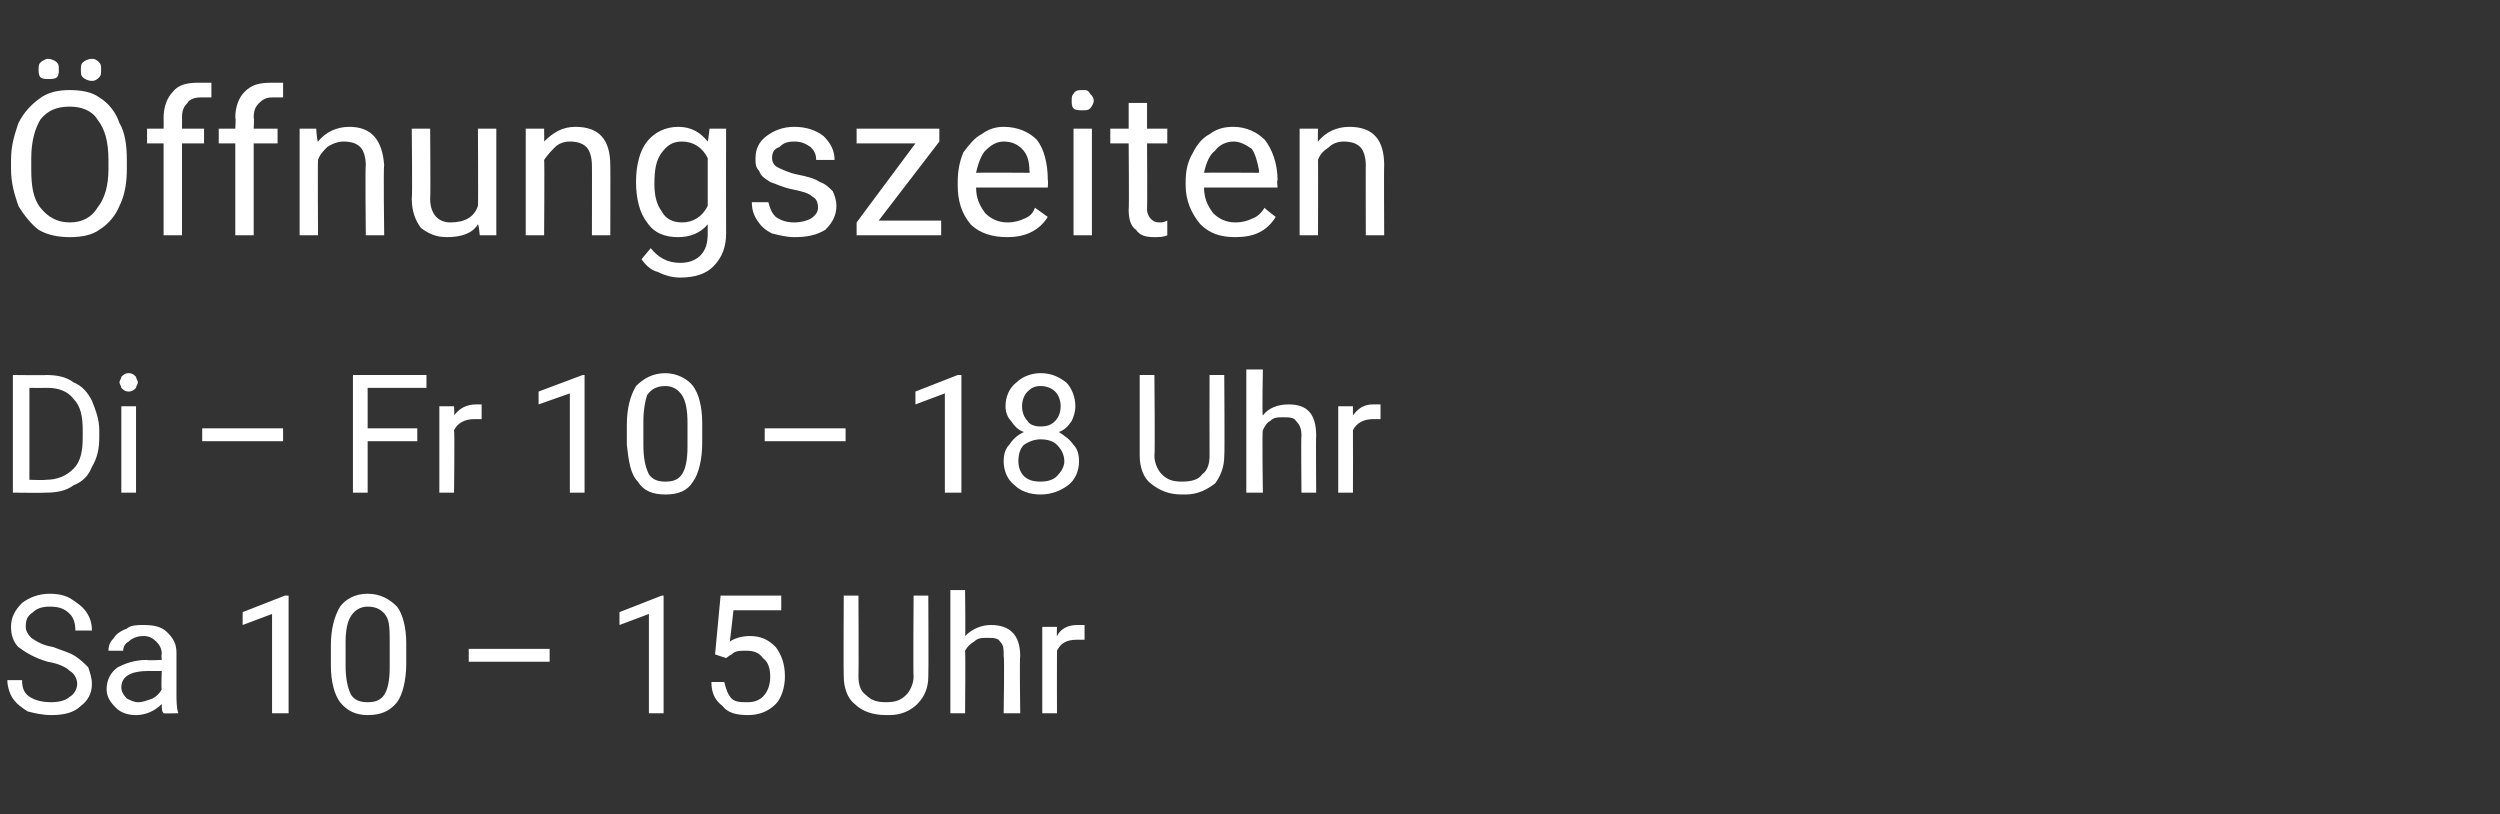 <?xml version="1.0" standalone="no"?><!DOCTYPE svg PUBLIC "-//W3C//DTD SVG 1.1//EN" "http://www.w3.org/Graphics/SVG/1.1/DTD/svg11.dtd"><svg xmlns="http://www.w3.org/2000/svg" version="1.1" width="136px" height="44.3px" viewBox="0 -7 136 44.3" style="top:-7px"><rect x="0" y="-7" width="136" height="44.3" fill="#333333" stroke="none"/>  <desc>ffnungszeiten Di – Fr 10 – 18 Uhr Sa 10 – 15 Uhr</desc>  <defs/>  <g id="Polygon168925">    <path d="M 2.6 29 C 1.9 28.8 1.4 28.5 1 28.2 C 0.7 27.9 0.6 27.5 0.6 27.1 C 0.6 26.6 0.8 26.2 1.2 25.8 C 1.6 25.5 2.1 25.3 2.7 25.3 C 3.2 25.3 3.6 25.4 3.9 25.6 C 4.2 25.8 4.5 26 4.7 26.3 C 4.9 26.6 5 26.9 5 27.3 C 5 27.3 4.1 27.3 4.1 27.3 C 4.1 26.9 4 26.6 3.8 26.4 C 3.5 26.1 3.2 26 2.7 26 C 2.3 26 2 26.1 1.8 26.3 C 1.5 26.5 1.4 26.7 1.4 27.1 C 1.4 27.3 1.5 27.5 1.7 27.7 C 2 27.9 2.3 28.1 2.9 28.2 C 3.4 28.4 3.8 28.5 4.1 28.7 C 4.4 28.9 4.6 29.1 4.8 29.3 C 4.9 29.6 5 29.9 5 30.2 C 5 30.7 4.8 31.1 4.4 31.4 C 4 31.8 3.4 31.9 2.8 31.9 C 2.3 31.9 1.9 31.8 1.5 31.7 C 1.2 31.5 0.9 31.3 0.7 31 C 0.5 30.7 0.4 30.3 0.4 30 C 0.4 30 1.2 30 1.2 30 C 1.2 30.4 1.3 30.7 1.6 30.9 C 1.9 31.1 2.3 31.2 2.8 31.2 C 3.2 31.2 3.6 31.1 3.8 30.9 C 4 30.8 4.2 30.5 4.2 30.2 C 4.2 29.9 4 29.6 3.8 29.5 C 3.6 29.3 3.2 29.1 2.6 29 Z M 8.9 31.8 C 8.8 31.7 8.8 31.6 8.8 31.3 C 8.4 31.7 7.9 31.9 7.4 31.9 C 7 31.9 6.6 31.8 6.3 31.5 C 6 31.2 5.8 30.9 5.8 30.5 C 5.8 30 6 29.6 6.4 29.3 C 6.8 29.1 7.3 28.9 8 28.9 C 7.97 28.94 8.8 28.9 8.8 28.9 C 8.8 28.9 8.76 28.56 8.8 28.6 C 8.8 28.3 8.7 28.1 8.5 27.9 C 8.3 27.7 8.1 27.6 7.8 27.6 C 7.5 27.6 7.2 27.7 7 27.9 C 6.8 28 6.7 28.2 6.7 28.4 C 6.7 28.4 5.9 28.4 5.9 28.4 C 5.9 28.1 6 27.9 6.2 27.7 C 6.3 27.5 6.6 27.3 6.9 27.2 C 7.1 27 7.5 27 7.8 27 C 8.4 27 8.8 27.1 9.1 27.4 C 9.4 27.7 9.6 28 9.6 28.5 C 9.6 28.5 9.6 30.7 9.6 30.7 C 9.6 31.1 9.6 31.5 9.7 31.8 C 9.74 31.75 9.7 31.8 9.7 31.8 C 9.7 31.8 8.89 31.82 8.9 31.8 Z M 7.5 31.2 C 7.8 31.2 8 31.1 8.3 31 C 8.5 30.9 8.7 30.7 8.8 30.5 C 8.76 30.49 8.8 29.5 8.8 29.5 C 8.8 29.5 8.13 29.51 8.1 29.5 C 7.1 29.5 6.6 29.8 6.6 30.4 C 6.6 30.6 6.7 30.8 6.9 31 C 7.1 31.1 7.3 31.2 7.5 31.2 Z M 15.7 31.8 L 14.8 31.8 L 14.8 26.4 L 13.2 27 L 13.2 26.3 L 15.5 25.4 L 15.7 25.4 L 15.7 31.8 Z M 22.1 29.1 C 22.1 30 21.9 30.8 21.6 31.2 C 21.2 31.7 20.7 31.9 20 31.9 C 19.4 31.9 18.9 31.7 18.5 31.2 C 18.2 30.8 18 30.1 18 29.2 C 18 29.2 18 28.1 18 28.1 C 18 27.2 18.2 26.5 18.5 26 C 18.8 25.6 19.3 25.3 20 25.3 C 20.7 25.3 21.2 25.6 21.6 26 C 21.9 26.4 22.1 27.1 22.1 28 C 22.1 28 22.1 29.1 22.1 29.1 Z M 21.2 28 C 21.2 27.3 21.2 26.8 21 26.5 C 20.8 26.2 20.5 26 20 26 C 19.6 26 19.3 26.2 19.1 26.5 C 18.9 26.8 18.8 27.3 18.8 27.9 C 18.8 27.9 18.8 29.2 18.8 29.2 C 18.8 29.9 18.9 30.4 19.1 30.8 C 19.3 31.1 19.6 31.2 20 31.2 C 20.4 31.2 20.7 31.1 20.9 30.8 C 21.1 30.5 21.2 30 21.2 29.3 C 21.2 29.3 21.2 28 21.2 28 Z M 29.9 29 L 25.5 29 L 25.5 28.3 L 29.9 28.3 L 29.9 29 Z M 36.1 31.8 L 35.3 31.8 L 35.3 26.4 L 33.7 27 L 33.7 26.3 L 36 25.4 L 36.1 25.4 L 36.1 31.8 Z M 38.9 28.6 L 39.2 25.4 L 42.5 25.4 L 42.5 26.2 L 39.9 26.2 C 39.9 26.2 39.71 27.92 39.7 27.9 C 40 27.7 40.4 27.6 40.8 27.6 C 41.4 27.6 41.8 27.8 42.2 28.2 C 42.5 28.6 42.7 29.1 42.7 29.8 C 42.7 30.4 42.5 31 42.2 31.3 C 41.8 31.7 41.3 31.9 40.7 31.9 C 40.1 31.9 39.6 31.8 39.3 31.4 C 38.9 31.1 38.7 30.7 38.7 30.1 C 38.7 30.1 39.4 30.1 39.4 30.1 C 39.5 30.5 39.6 30.8 39.8 31 C 40 31.2 40.3 31.2 40.7 31.2 C 41 31.2 41.3 31.1 41.5 30.9 C 41.8 30.6 41.9 30.2 41.9 29.8 C 41.9 29.4 41.8 29 41.5 28.8 C 41.3 28.5 41 28.4 40.6 28.4 C 40.2 28.4 40 28.4 39.8 28.6 C 39.76 28.6 39.5 28.8 39.5 28.8 L 38.9 28.6 Z M 50.5 25.4 C 50.5 25.4 50.52 29.77 50.5 29.8 C 50.5 30.4 50.3 30.9 49.9 31.3 C 49.6 31.6 49.1 31.9 48.4 31.9 C 48.4 31.9 48.2 31.9 48.2 31.9 C 47.5 31.9 46.9 31.7 46.5 31.3 C 46.1 31 45.9 30.4 45.9 29.8 C 45.88 29.78 45.9 25.4 45.9 25.4 L 46.7 25.4 C 46.7 25.4 46.72 29.75 46.7 29.8 C 46.7 30.2 46.8 30.6 47.1 30.8 C 47.4 31.1 47.7 31.2 48.2 31.2 C 48.7 31.2 49 31.1 49.3 30.8 C 49.5 30.6 49.7 30.2 49.7 29.8 C 49.67 29.76 49.7 25.4 49.7 25.4 L 50.5 25.4 Z M 52.5 27.6 C 52.9 27.2 53.4 27 53.9 27 C 54.9 27 55.5 27.5 55.5 28.7 C 55.46 28.68 55.5 31.8 55.5 31.8 L 54.6 31.8 C 54.6 31.8 54.65 28.67 54.6 28.7 C 54.6 28.3 54.6 28.1 54.4 27.9 C 54.3 27.7 54 27.7 53.7 27.7 C 53.4 27.7 53.2 27.7 53 27.9 C 52.8 28 52.6 28.2 52.5 28.4 C 52.53 28.43 52.5 31.8 52.5 31.8 L 51.7 31.8 L 51.7 25.1 L 52.5 25.1 C 52.5 25.1 52.53 27.64 52.5 27.6 Z M 59 27.8 C 58.9 27.8 58.7 27.8 58.6 27.8 C 58 27.8 57.7 28 57.5 28.4 C 57.49 28.45 57.5 31.8 57.5 31.8 L 56.7 31.8 L 56.7 27.1 L 57.5 27.1 C 57.5 27.1 57.48 27.61 57.5 27.6 C 57.7 27.2 58.1 27 58.6 27 C 58.8 27 58.9 27 59 27 C 59 27 59 27.8 59 27.8 Z " stroke="none" fill="#fff"/>  </g>  <g id="Polygon168924">    <path d="M 0.7 19.8 L 0.7 13.4 C 0.7 13.4 2.55 13.42 2.5 13.4 C 3.1 13.4 3.6 13.5 4 13.8 C 4.5 14 4.8 14.4 5 14.8 C 5.2 15.3 5.4 15.8 5.4 16.4 C 5.4 16.4 5.4 16.8 5.4 16.8 C 5.4 17.4 5.3 17.9 5 18.4 C 4.8 18.9 4.5 19.2 4 19.4 C 3.6 19.7 3.1 19.8 2.5 19.8 C 2.51 19.82 0.7 19.8 0.7 19.8 Z M 1.6 14.1 L 1.6 19.1 C 1.6 19.1 2.47 19.13 2.5 19.1 C 3.1 19.1 3.6 18.9 4 18.5 C 4.4 18.1 4.5 17.5 4.5 16.8 C 4.5 16.8 4.5 16.4 4.5 16.4 C 4.5 15.7 4.4 15.1 4 14.7 C 3.7 14.3 3.2 14.1 2.6 14.1 C 2.57 14.11 1.6 14.1 1.6 14.1 Z M 7.4 19.8 L 6.6 19.8 L 6.6 15.1 L 7.4 15.1 L 7.4 19.8 Z M 6.5 13.8 C 6.5 13.7 6.6 13.6 6.6 13.5 C 6.7 13.4 6.8 13.3 7 13.3 C 7.2 13.3 7.3 13.4 7.4 13.5 C 7.4 13.6 7.5 13.7 7.5 13.8 C 7.5 13.9 7.4 14 7.4 14.1 C 7.3 14.2 7.2 14.3 7 14.3 C 6.8 14.3 6.7 14.2 6.6 14.1 C 6.6 14 6.5 13.9 6.5 13.8 Z M 15.4 17 L 11 17 L 11 16.3 L 15.4 16.3 L 15.4 17 Z M 22.7 17 L 20 17 L 20 19.8 L 19.2 19.8 L 19.2 13.4 L 23.2 13.4 L 23.2 14.1 L 20 14.1 L 20 16.3 L 22.7 16.3 L 22.7 17 Z M 26.2 15.8 C 26.1 15.8 26 15.8 25.8 15.8 C 25.3 15.8 24.9 16 24.7 16.4 C 24.74 16.45 24.7 19.8 24.7 19.8 L 23.9 19.8 L 23.9 15.1 L 24.7 15.1 C 24.7 15.1 24.73 15.61 24.7 15.6 C 25 15.2 25.4 15 25.9 15 C 26 15 26.1 15 26.2 15 C 26.2 15 26.2 15.8 26.2 15.8 Z M 31.8 19.8 L 31 19.8 L 31 14.4 L 29.3 15 L 29.3 14.3 L 31.7 13.4 L 31.8 13.4 L 31.8 19.8 Z M 38.2 17.1 C 38.2 18 38 18.8 37.7 19.2 C 37.4 19.7 36.9 19.9 36.2 19.9 C 35.5 19.9 35 19.7 34.7 19.2 C 34.3 18.8 34.2 18.1 34.1 17.2 C 34.1 17.2 34.1 16.1 34.1 16.1 C 34.1 15.2 34.3 14.5 34.6 14 C 35 13.6 35.5 13.3 36.2 13.3 C 36.8 13.3 37.4 13.6 37.7 14 C 38 14.4 38.2 15.1 38.2 16 C 38.2 16 38.2 17.1 38.2 17.1 Z M 37.4 16 C 37.4 15.3 37.3 14.8 37.1 14.5 C 36.9 14.2 36.6 14 36.2 14 C 35.7 14 35.4 14.2 35.2 14.5 C 35.1 14.8 35 15.3 35 15.9 C 35 15.9 35 17.2 35 17.2 C 35 17.9 35.1 18.4 35.3 18.8 C 35.5 19.1 35.8 19.2 36.2 19.2 C 36.6 19.2 36.9 19.1 37.1 18.8 C 37.3 18.5 37.4 18 37.4 17.3 C 37.4 17.3 37.4 16 37.4 16 Z M 46 17 L 41.6 17 L 41.6 16.3 L 46 16.3 L 46 17 Z M 52.3 19.8 L 51.4 19.8 L 51.4 14.4 L 49.8 15 L 49.8 14.3 L 52.1 13.4 L 52.3 13.4 L 52.3 19.8 Z M 58.5 15.1 C 58.5 15.4 58.4 15.7 58.3 15.9 C 58.1 16.2 57.9 16.4 57.6 16.5 C 57.9 16.7 58.2 16.9 58.4 17.2 C 58.6 17.4 58.7 17.7 58.7 18.1 C 58.7 18.6 58.5 19.1 58.1 19.4 C 57.7 19.7 57.2 19.9 56.6 19.9 C 56 19.9 55.5 19.7 55.2 19.4 C 54.8 19.1 54.6 18.6 54.6 18.1 C 54.6 17.7 54.7 17.4 54.9 17.2 C 55.1 16.9 55.3 16.7 55.7 16.5 C 55.4 16.4 55.2 16.2 55 15.9 C 54.8 15.7 54.7 15.4 54.7 15.1 C 54.7 14.6 54.9 14.1 55.3 13.8 C 55.6 13.5 56.1 13.3 56.6 13.3 C 57.2 13.3 57.6 13.5 58 13.8 C 58.3 14.1 58.5 14.6 58.5 15.1 Z M 57.9 18.1 C 57.9 17.7 57.7 17.4 57.5 17.2 C 57.3 17 57 16.9 56.6 16.9 C 56.3 16.9 56 17 55.7 17.2 C 55.5 17.4 55.4 17.7 55.4 18.1 C 55.4 18.4 55.5 18.7 55.7 18.9 C 55.9 19.1 56.2 19.2 56.6 19.2 C 57 19.2 57.3 19.1 57.5 18.9 C 57.7 18.7 57.9 18.4 57.9 18.1 Z M 56.6 14 C 56.3 14 56.1 14.1 55.9 14.3 C 55.7 14.5 55.6 14.8 55.6 15.1 C 55.6 15.4 55.7 15.7 55.9 15.9 C 56 16.1 56.3 16.2 56.6 16.2 C 57 16.2 57.2 16.1 57.4 15.9 C 57.6 15.7 57.7 15.4 57.7 15.1 C 57.7 14.8 57.6 14.5 57.4 14.3 C 57.2 14.1 56.9 14 56.6 14 Z M 66.6 13.4 C 66.6 13.4 66.63 17.77 66.6 17.8 C 66.6 18.4 66.4 18.9 66.1 19.3 C 65.7 19.6 65.2 19.9 64.5 19.9 C 64.5 19.9 64.3 19.9 64.3 19.9 C 63.6 19.9 63.1 19.7 62.6 19.3 C 62.2 19 62 18.4 62 17.8 C 62 17.78 62 13.4 62 13.4 L 62.8 13.4 C 62.8 13.4 62.84 17.75 62.8 17.8 C 62.8 18.2 63 18.6 63.2 18.8 C 63.5 19.1 63.8 19.2 64.3 19.2 C 64.8 19.2 65.2 19.1 65.4 18.8 C 65.7 18.6 65.8 18.2 65.8 17.8 C 65.79 17.76 65.8 13.4 65.8 13.4 L 66.6 13.4 Z M 68.7 15.6 C 69 15.2 69.5 15 70.1 15 C 71.1 15 71.6 15.5 71.6 16.7 C 71.58 16.68 71.6 19.8 71.6 19.8 L 70.8 19.8 C 70.8 19.8 70.77 16.67 70.8 16.7 C 70.8 16.3 70.7 16.1 70.5 15.9 C 70.4 15.7 70.1 15.7 69.8 15.7 C 69.5 15.7 69.3 15.7 69.1 15.9 C 68.9 16 68.8 16.2 68.7 16.4 C 68.65 16.43 68.7 19.8 68.7 19.8 L 67.8 19.8 L 67.8 13.1 L 68.7 13.1 C 68.7 13.1 68.65 15.64 68.7 15.6 Z M 75.1 15.8 C 75 15.8 74.8 15.8 74.7 15.8 C 74.2 15.8 73.8 16 73.6 16.4 C 73.61 16.45 73.6 19.8 73.6 19.8 L 72.8 19.8 L 72.8 15.1 L 73.6 15.1 C 73.6 15.1 73.6 15.61 73.6 15.6 C 73.9 15.2 74.2 15 74.7 15 C 74.9 15 75 15 75.1 15 C 75.1 15 75.1 15.8 75.1 15.8 Z " stroke="none" fill="#fff"/>  </g>  <g id="Polygon168923">    <path d="M 6.9 2.2 C 6.9 2.9 6.8 3.6 6.5 4.2 C 6.3 4.7 5.9 5.2 5.4 5.5 C 5 5.8 4.4 5.9 3.8 5.9 C 3.2 5.9 2.6 5.8 2.1 5.5 C 1.7 5.2 1.3 4.7 1 4.2 C 0.8 3.6 0.6 3 0.6 2.2 C 0.6 2.2 0.6 1.7 0.6 1.7 C 0.6 0.9 0.8 0.3 1 -0.3 C 1.3 -0.9 1.7 -1.3 2.1 -1.6 C 2.6 -2 3.2 -2.1 3.8 -2.1 C 4.4 -2.1 5 -2 5.4 -1.7 C 5.9 -1.4 6.3 -0.9 6.5 -0.3 C 6.8 0.2 6.9 0.9 6.9 1.7 C 6.9 1.7 6.9 2.2 6.9 2.2 Z M 5.9 1.7 C 5.9 0.7 5.7 0 5.3 -0.5 C 5 -1 4.4 -1.2 3.8 -1.2 C 3.1 -1.2 2.6 -1 2.2 -0.5 C 1.9 0 1.7 0.7 1.7 1.6 C 1.7 1.6 1.7 2.2 1.7 2.2 C 1.7 3.1 1.8 3.8 2.2 4.3 C 2.6 4.8 3.1 5.1 3.8 5.1 C 4.5 5.1 5 4.8 5.3 4.3 C 5.7 3.8 5.9 3.1 5.9 2.2 C 5.9 2.2 5.9 1.7 5.9 1.7 Z M 2.1 -3.2 C 2.1 -3.4 2.1 -3.5 2.2 -3.6 C 2.3 -3.7 2.5 -3.8 2.6 -3.8 C 2.8 -3.8 3 -3.7 3.1 -3.6 C 3.2 -3.5 3.2 -3.4 3.2 -3.2 C 3.2 -3.1 3.2 -2.9 3.1 -2.8 C 3 -2.7 2.8 -2.7 2.6 -2.7 C 2.5 -2.7 2.3 -2.7 2.2 -2.8 C 2.1 -2.9 2.1 -3.1 2.1 -3.2 Z M 4.4 -3.2 C 4.4 -3.4 4.4 -3.5 4.5 -3.6 C 4.6 -3.7 4.8 -3.8 5 -3.8 C 5.2 -3.8 5.3 -3.7 5.4 -3.6 C 5.5 -3.5 5.5 -3.4 5.5 -3.2 C 5.5 -3 5.5 -2.9 5.4 -2.8 C 5.3 -2.7 5.2 -2.6 5 -2.6 C 4.8 -2.6 4.6 -2.7 4.5 -2.8 C 4.4 -2.9 4.4 -3 4.4 -3.2 Z M 8.9 5.8 L 8.9 0.8 L 8 0.8 L 8 0 L 8.9 0 C 8.9 0 8.91 -0.59 8.9 -0.6 C 8.9 -1.2 9.1 -1.7 9.4 -2 C 9.7 -2.4 10.2 -2.5 10.8 -2.5 C 11.1 -2.5 11.3 -2.5 11.5 -2.5 C 11.5 -2.5 11.5 -1.7 11.5 -1.7 C 11.3 -1.7 11.1 -1.7 10.9 -1.7 C 10.6 -1.7 10.3 -1.6 10.2 -1.4 C 10 -1.2 9.9 -1 9.9 -0.6 C 9.91 -0.61 9.9 0 9.9 0 L 11.1 0 L 11.1 0.8 L 9.9 0.8 L 9.9 5.8 L 8.9 5.8 Z M 12.8 5.8 L 12.8 0.8 L 11.9 0.8 L 11.9 0 L 12.8 0 C 12.8 0 12.84 -0.59 12.8 -0.6 C 12.8 -1.2 13 -1.7 13.3 -2 C 13.7 -2.4 14.1 -2.5 14.8 -2.5 C 15 -2.5 15.2 -2.5 15.4 -2.5 C 15.4 -2.5 15.4 -1.7 15.4 -1.7 C 15.2 -1.7 15 -1.7 14.8 -1.7 C 14.5 -1.7 14.3 -1.6 14.1 -1.4 C 13.9 -1.2 13.8 -1 13.8 -0.6 C 13.84 -0.61 13.8 0 13.8 0 L 15.1 0 L 15.1 0.8 L 13.8 0.8 L 13.8 5.8 L 12.8 5.8 Z M 17.2 0 C 17.2 0 17.25 0.74 17.3 0.7 C 17.7 0.2 18.3 -0.1 19 -0.1 C 20.2 -0.1 20.8 0.6 20.9 2 C 20.85 1.98 20.9 5.8 20.9 5.8 L 19.9 5.8 C 19.9 5.8 19.86 1.97 19.9 2 C 19.9 1.6 19.8 1.2 19.6 1 C 19.4 0.8 19.1 0.7 18.7 0.7 C 18.4 0.7 18.1 0.8 17.8 1 C 17.6 1.2 17.4 1.4 17.3 1.7 C 17.28 1.68 17.3 5.8 17.3 5.8 L 16.3 5.8 L 16.3 0 L 17.2 0 Z M 26 5.2 C 25.7 5.7 25.1 5.9 24.3 5.9 C 23.7 5.9 23.3 5.7 22.9 5.4 C 22.6 5 22.4 4.5 22.4 3.8 C 22.44 3.79 22.4 0 22.4 0 L 23.4 0 C 23.4 0 23.43 3.76 23.4 3.8 C 23.4 4.6 23.8 5.1 24.5 5.1 C 25.3 5.1 25.8 4.8 26 4.2 C 26.02 4.24 26 0 26 0 L 27 0 L 27 5.8 L 26.1 5.8 C 26.1 5.8 26.05 5.25 26 5.2 Z M 29.6 0 C 29.6 0 29.61 0.74 29.6 0.7 C 30.1 0.2 30.6 -0.1 31.3 -0.1 C 32.6 -0.1 33.2 0.6 33.2 2 C 33.21 1.98 33.2 5.8 33.2 5.8 L 32.2 5.8 C 32.2 5.8 32.21 1.97 32.2 2 C 32.2 1.6 32.1 1.2 31.9 1 C 31.7 0.8 31.4 0.7 31 0.7 C 30.7 0.7 30.4 0.8 30.2 1 C 30 1.2 29.8 1.4 29.6 1.7 C 29.63 1.68 29.6 5.8 29.6 5.8 L 28.6 5.8 L 28.6 0 L 29.6 0 Z M 34.6 2.9 C 34.6 2 34.8 1.2 35.2 0.7 C 35.6 0.2 36.2 -0.1 36.9 -0.1 C 37.6 -0.1 38.1 0.2 38.5 0.7 C 38.53 0.65 38.6 0 38.6 0 L 39.5 0 C 39.5 0 39.49 5.68 39.5 5.7 C 39.5 6.4 39.3 7 38.8 7.5 C 38.4 7.9 37.8 8.1 37 8.1 C 36.6 8.1 36.2 8 35.8 7.8 C 35.4 7.7 35.1 7.4 34.9 7.1 C 34.9 7.1 35.4 6.5 35.4 6.5 C 35.8 7 36.3 7.3 37 7.3 C 37.4 7.3 37.8 7.2 38.1 6.9 C 38.4 6.6 38.5 6.2 38.5 5.7 C 38.5 5.7 38.5 5.2 38.5 5.2 C 38.1 5.7 37.5 5.9 36.9 5.9 C 36.2 5.9 35.6 5.7 35.2 5.1 C 34.8 4.6 34.6 3.8 34.6 2.9 Z M 35.6 3 C 35.6 3.6 35.7 4.1 36 4.5 C 36.2 4.9 36.6 5.1 37.1 5.1 C 37.7 5.1 38.2 4.8 38.5 4.2 C 38.5 4.2 38.5 1.6 38.5 1.6 C 38.2 1 37.7 0.7 37.1 0.7 C 36.6 0.7 36.3 0.9 36 1.3 C 35.7 1.7 35.6 2.2 35.6 3 Z M 44.5 4.3 C 44.5 4 44.4 3.8 44.2 3.7 C 44 3.5 43.6 3.4 43.1 3.3 C 42.6 3.2 42.2 3 41.9 2.9 C 41.6 2.7 41.4 2.6 41.3 2.3 C 41.1 2.1 41.1 1.9 41.1 1.6 C 41.1 1.1 41.3 0.7 41.7 0.4 C 42.1 0.1 42.6 -0.1 43.2 -0.1 C 43.9 -0.1 44.4 0.1 44.8 0.4 C 45.2 0.8 45.4 1.2 45.4 1.7 C 45.4 1.7 44.4 1.7 44.4 1.7 C 44.4 1.4 44.3 1.2 44.1 1 C 43.8 0.8 43.6 0.7 43.2 0.7 C 42.8 0.7 42.6 0.8 42.4 1 C 42.1 1.1 42 1.3 42 1.6 C 42 1.8 42.1 2 42.3 2.1 C 42.5 2.2 42.9 2.4 43.4 2.5 C 43.9 2.6 44.3 2.7 44.6 2.9 C 44.9 3 45.1 3.2 45.3 3.4 C 45.4 3.6 45.5 3.9 45.5 4.2 C 45.5 4.7 45.3 5.1 44.9 5.5 C 44.4 5.8 43.9 5.9 43.2 5.9 C 42.8 5.9 42.4 5.8 42 5.7 C 41.6 5.5 41.4 5.3 41.2 5 C 41 4.7 40.9 4.4 40.9 4 C 40.9 4 41.8 4 41.8 4 C 41.9 4.4 42 4.6 42.2 4.8 C 42.5 5 42.8 5.1 43.2 5.1 C 43.6 5.1 43.9 5 44.1 4.9 C 44.4 4.7 44.5 4.5 44.5 4.3 Z M 47.8 5 L 51.2 5 L 51.2 5.8 L 46.6 5.8 L 46.6 5.1 L 49.8 0.8 L 46.6 0.8 L 46.6 0 L 51.1 0 L 51.1 0.7 L 47.8 5 Z M 57 4.8 C 56.5 5.6 55.7 5.9 54.8 5.9 C 54 5.9 53.3 5.7 52.8 5.2 C 52.3 4.6 52.1 3.9 52.1 3.1 C 52.1 3.1 52.1 2.9 52.1 2.9 C 52.1 2.3 52.2 1.8 52.4 1.3 C 52.7 0.9 53 0.5 53.4 0.3 C 53.8 0 54.2 -0.1 54.6 -0.1 C 55.4 -0.1 56 0.2 56.4 0.6 C 56.8 1.1 57 1.9 57 2.8 C 57.03 2.79 57 3.2 57 3.2 C 57 3.2 53.09 3.2 53.1 3.2 C 53.1 3.8 53.3 4.2 53.6 4.6 C 53.9 4.9 54.3 5.1 54.8 5.1 C 55.2 5.1 55.5 5 55.7 4.9 C 56 4.8 56.2 4.6 56.3 4.3 C 56.35 4.33 57 4.8 57 4.8 C 57 4.8 56.96 4.81 57 4.8 Z M 54.6 0.7 C 54.2 0.7 53.9 0.9 53.6 1.2 C 53.4 1.4 53.2 1.9 53.1 2.4 C 53.13 2.38 56 2.4 56 2.4 C 56 2.4 56.04 2.31 56 2.3 C 56 1.8 55.9 1.4 55.6 1.1 C 55.4 0.9 55.1 0.7 54.6 0.7 Z M 59.4 5.8 L 58.4 5.8 L 58.4 0 L 59.4 0 L 59.4 5.8 Z M 58.3 -1.5 C 58.3 -1.7 58.3 -1.8 58.4 -1.9 C 58.5 -2.1 58.7 -2.1 58.9 -2.1 C 59.1 -2.1 59.2 -2.1 59.3 -1.9 C 59.4 -1.8 59.5 -1.7 59.5 -1.5 C 59.5 -1.4 59.4 -1.2 59.3 -1.1 C 59.2 -1 59.1 -1 58.9 -1 C 58.7 -1 58.5 -1 58.4 -1.1 C 58.3 -1.2 58.3 -1.4 58.3 -1.5 Z M 62.4 -1.4 L 62.4 0 L 63.5 0 L 63.5 0.8 L 62.4 0.8 C 62.4 0.8 62.42 4.39 62.4 4.4 C 62.4 4.6 62.5 4.8 62.6 4.9 C 62.7 5 62.8 5.1 63.1 5.1 C 63.2 5.1 63.3 5.1 63.5 5 C 63.5 5 63.5 5.8 63.5 5.8 C 63.3 5.9 63 5.9 62.8 5.9 C 62.3 5.9 62 5.8 61.8 5.5 C 61.5 5.3 61.4 4.9 61.4 4.4 C 61.43 4.38 61.4 0.8 61.4 0.8 L 60.4 0.8 L 60.4 0 L 61.4 0 L 61.4 -1.4 L 62.4 -1.4 Z M 69.4 4.8 C 68.9 5.6 68.2 5.9 67.2 5.9 C 66.4 5.9 65.8 5.7 65.3 5.2 C 64.8 4.6 64.5 3.9 64.5 3.1 C 64.5 3.1 64.5 2.9 64.5 2.9 C 64.5 2.3 64.6 1.8 64.9 1.3 C 65.1 0.9 65.4 0.5 65.8 0.3 C 66.2 0 66.6 -0.1 67.1 -0.1 C 67.8 -0.1 68.4 0.2 68.8 0.6 C 69.2 1.1 69.5 1.9 69.5 2.8 C 69.45 2.79 69.5 3.2 69.5 3.2 C 69.5 3.2 65.52 3.2 65.5 3.2 C 65.5 3.8 65.7 4.2 66 4.6 C 66.3 4.9 66.7 5.1 67.2 5.1 C 67.6 5.1 67.9 5 68.1 4.9 C 68.4 4.8 68.6 4.6 68.8 4.3 C 68.77 4.33 69.4 4.8 69.4 4.8 C 69.4 4.8 69.38 4.81 69.4 4.8 Z M 67.1 0.7 C 66.7 0.7 66.3 0.9 66.1 1.2 C 65.8 1.4 65.6 1.9 65.5 2.4 C 65.55 2.38 68.5 2.4 68.5 2.4 C 68.5 2.4 68.46 2.31 68.5 2.3 C 68.4 1.8 68.3 1.4 68.1 1.1 C 67.8 0.9 67.5 0.7 67.1 0.7 Z M 71.7 0 C 71.7 0 71.68 0.74 71.7 0.7 C 72.1 0.2 72.7 -0.1 73.4 -0.1 C 74.7 -0.1 75.3 0.6 75.3 2 C 75.28 1.98 75.3 5.8 75.3 5.8 L 74.3 5.8 C 74.3 5.8 74.29 1.97 74.3 2 C 74.3 1.6 74.2 1.2 74 1 C 73.8 0.8 73.5 0.7 73.1 0.7 C 72.8 0.7 72.5 0.8 72.3 1 C 72 1.2 71.8 1.4 71.7 1.7 C 71.71 1.68 71.7 5.8 71.7 5.8 L 70.7 5.8 L 70.7 0 L 71.7 0 Z " stroke="none" fill="#fff"/>  </g></svg>